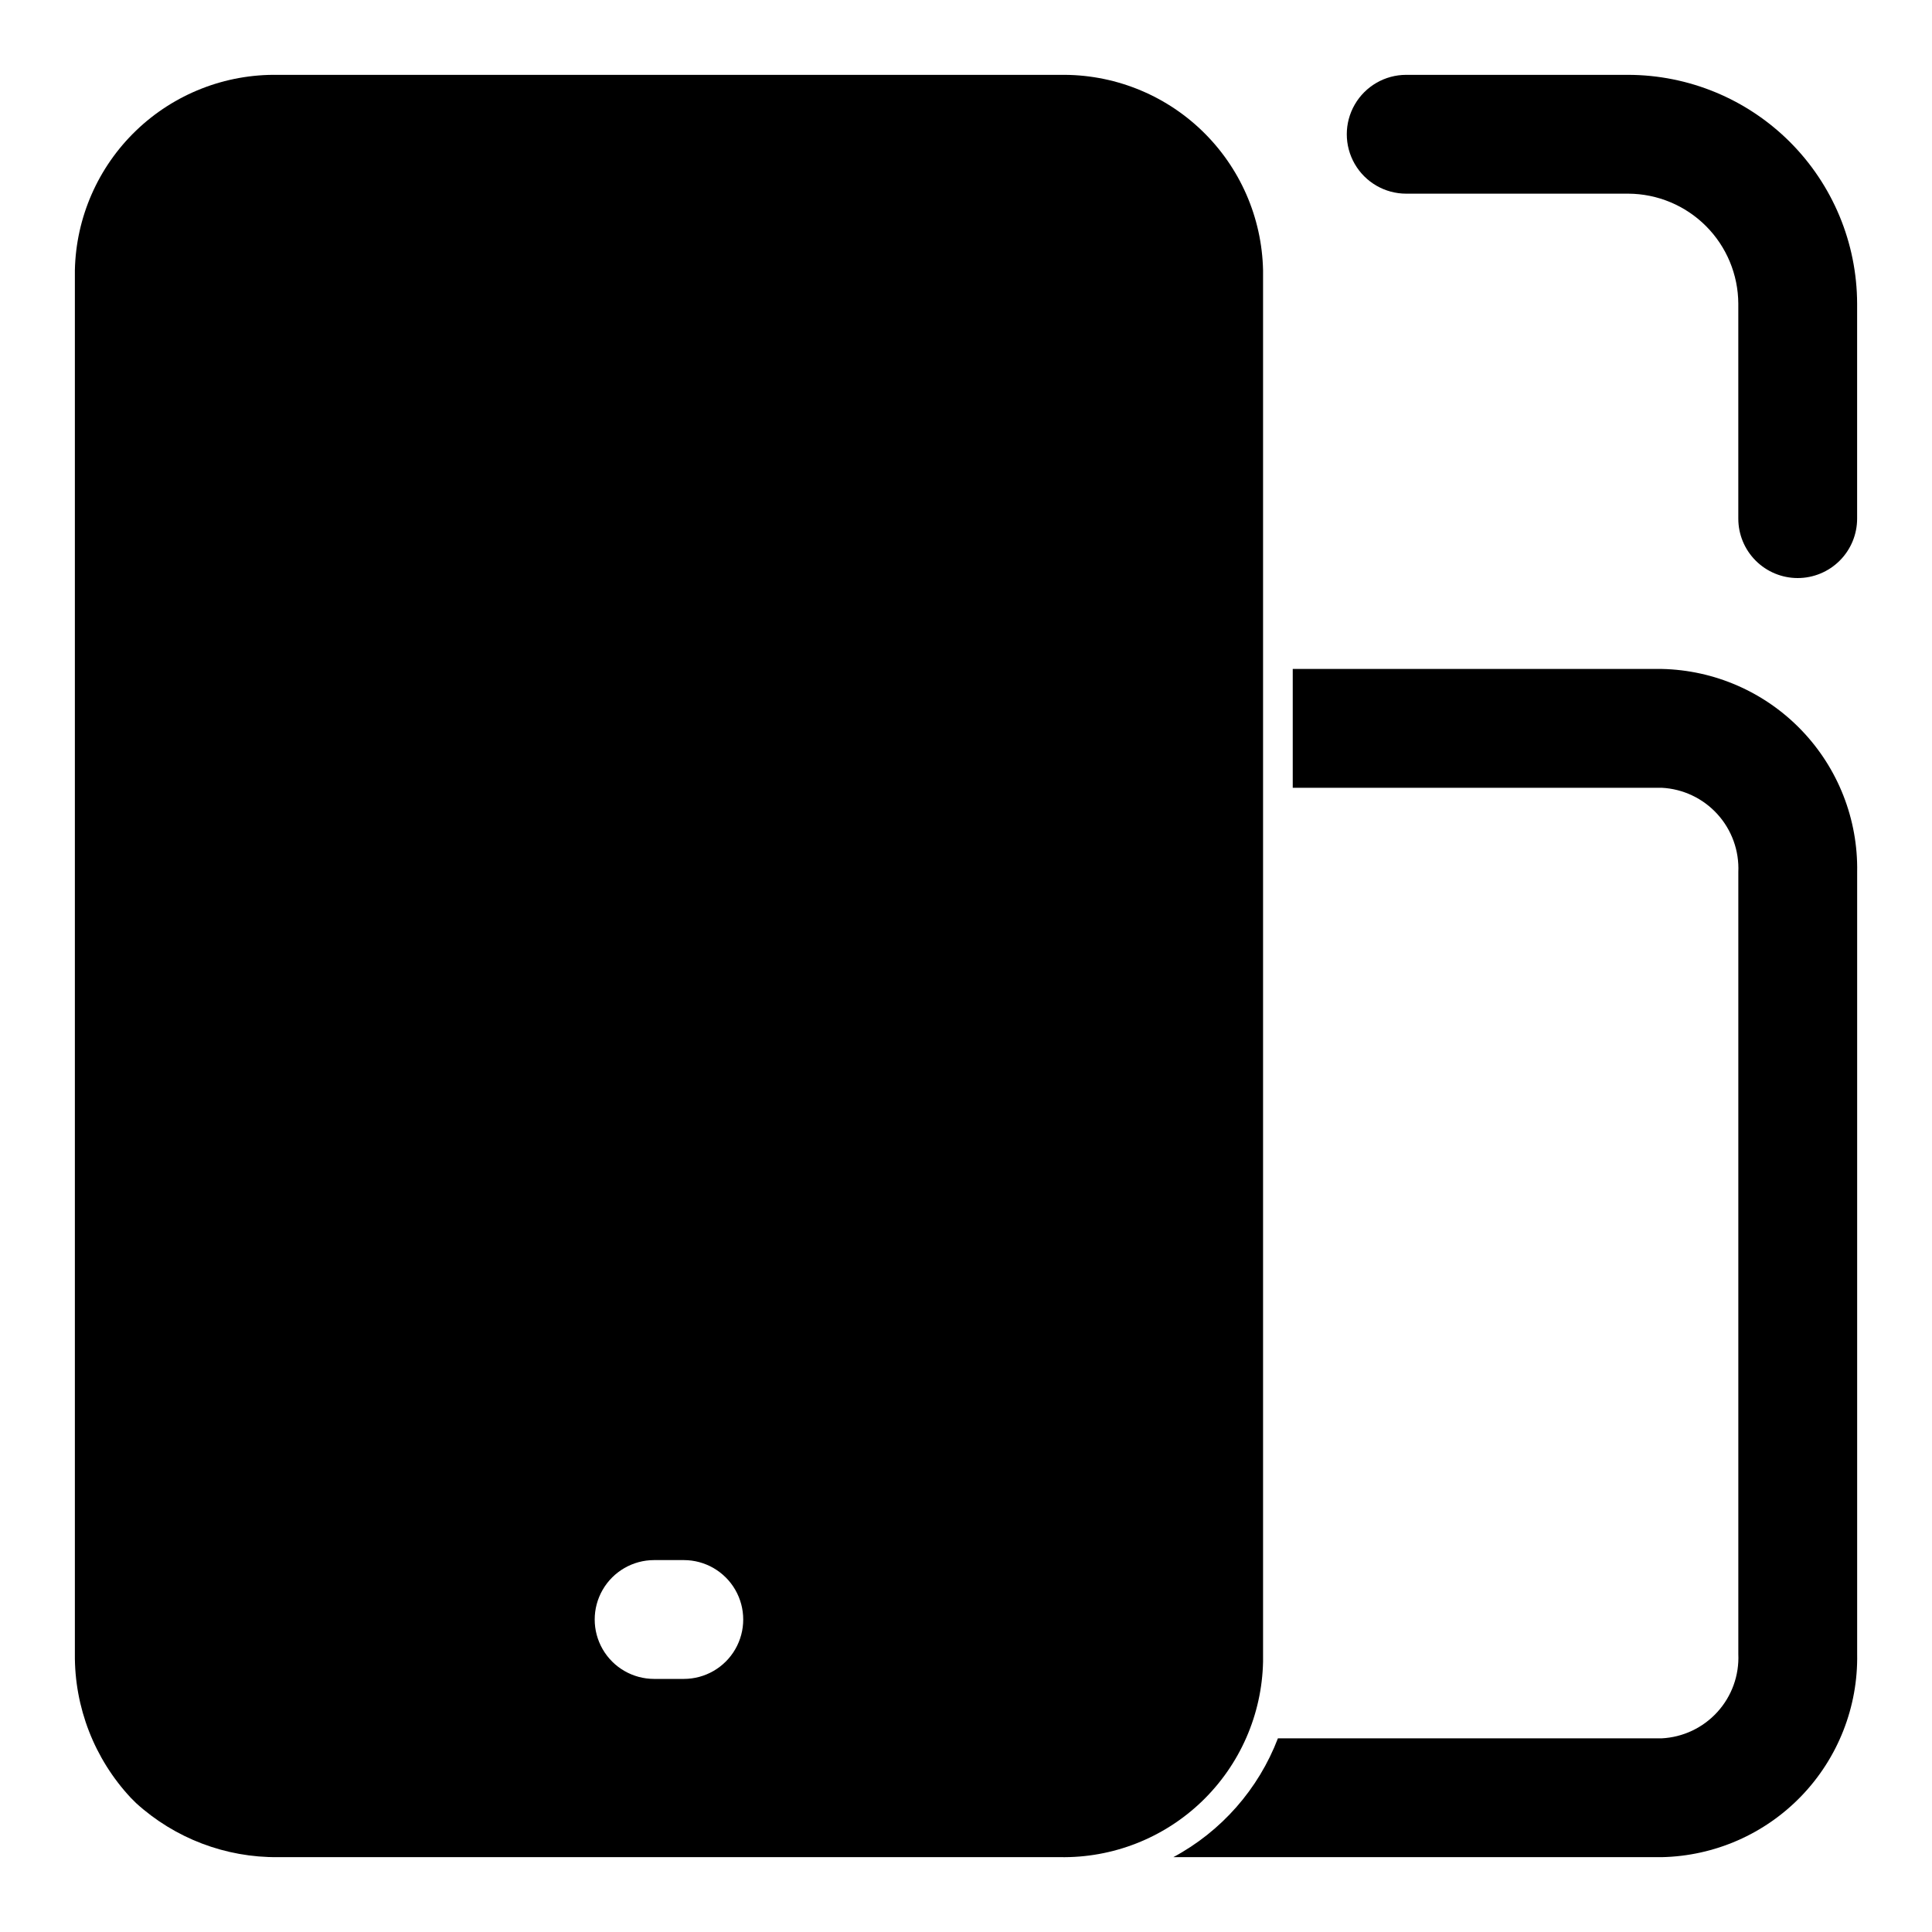 <?xml version="1.0" encoding="UTF-8"?>
<!-- Uploaded to: SVG Repo, www.svgrepo.com, Generator: SVG Repo Mixer Tools -->
<svg fill="#000000" width="800px" height="800px" version="1.1" viewBox="144 144 512 512" xmlns="http://www.w3.org/2000/svg">
 <g>
  <path d="m584.36 321.28h-97.77v31.488h97.77c5.656 0.285 10.965 2.797 14.77 6.988 3.809 4.188 5.801 9.715 5.543 15.367v207.2c0.258 5.652-1.734 11.18-5.543 15.367-3.805 4.191-9.113 6.703-14.77 6.988h-101.7c-5.16 13.48-14.996 24.656-27.711 31.488h129.42-0.004c14.004-0.289 27.32-6.121 37.031-16.215s15.023-23.625 14.77-37.629v-207.2c0.254-14.004-5.059-27.535-14.77-37.629s-23.027-15.926-37.031-16.215z"/>
  <path d="m424.88 163.84h-207.19c-14.004-0.25-27.539 5.059-37.633 14.77-10.094 9.711-15.922 23.027-16.215 37.031v366.68c-0.133 14.125 5.168 27.766 14.801 38.098l1.418 1.418c10.285 9.352 23.727 14.469 37.629 14.328h207.19c14.004 0.254 27.535-5.059 37.629-14.77s15.926-23.027 16.215-37.031v-368.72c-0.289-14.004-6.121-27.32-16.215-37.031-10.094-9.711-23.625-15.02-37.629-14.77zm-99.66 425.09h-7.871c-5.625 0-10.824-3-13.637-7.871-2.812-4.871-2.812-10.871 0-15.742s8.012-7.875 13.637-7.875h7.871c5.625 0 10.82 3.004 13.633 7.875s2.812 10.871 0 15.742c-2.812 4.871-8.008 7.871-13.633 7.871z"/>
  <path d="m620.41 297.19c-4.176 0-8.18-1.66-11.133-4.613s-4.609-6.957-4.609-11.133v-56.992c-0.043-7.711-3.125-15.098-8.578-20.551s-12.836-8.535-20.551-8.578h-58.883c-5.625 0-10.82-3-13.633-7.871s-2.812-10.871 0-15.742c2.812-4.871 8.008-7.875 13.633-7.875h58.727c16.09 0 31.523 6.383 42.918 17.746 11.391 11.363 17.812 26.781 17.855 42.871v56.992c0 4.176-1.66 8.18-4.613 11.133s-6.957 4.613-11.133 4.613z"/>
 </g>
</svg>
